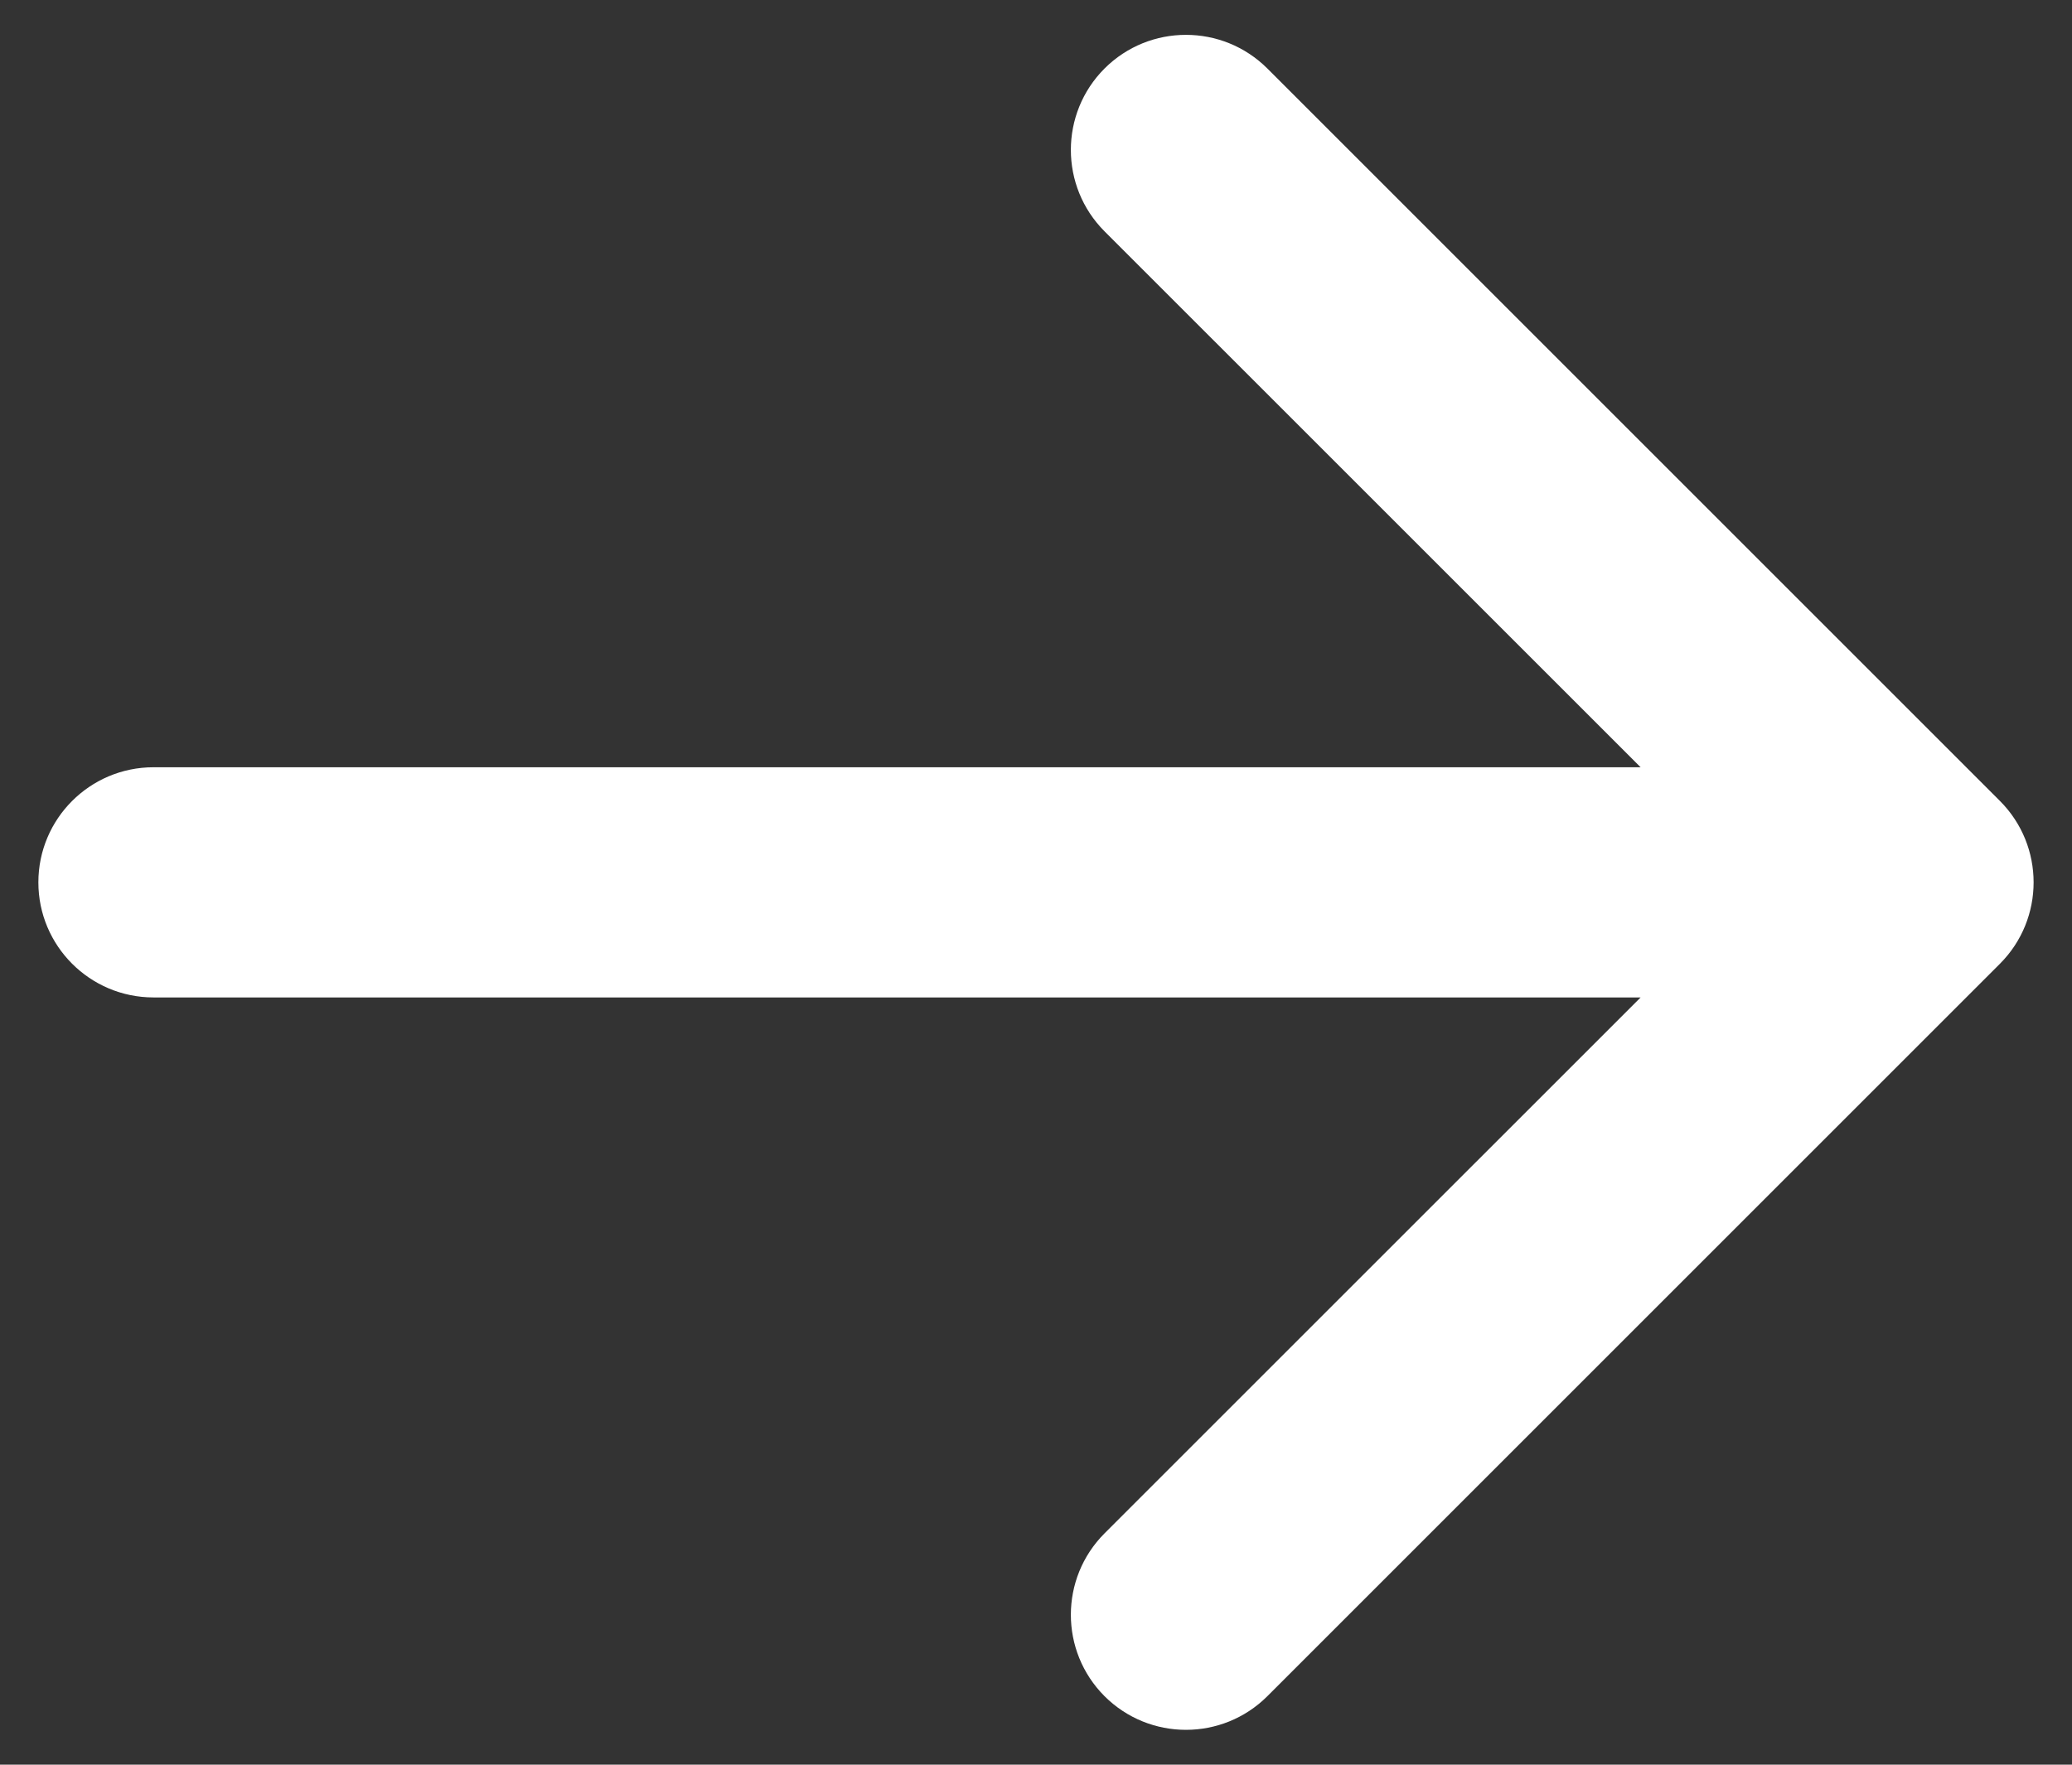 <?xml version="1.0" encoding="UTF-8"?> <svg xmlns="http://www.w3.org/2000/svg" width="27" height="23" viewBox="0 0 27 23" fill="none"><rect x="0" y="0" width="27" height="23" fill="#333333" stroke="none"/><path d="M2 10C1.172 10 0.5 10.672 0.5 11.5C0.5 12.328 1.172 13 2 13V10ZM26.061 12.561C26.646 11.975 26.646 11.025 26.061 10.439L16.515 0.893C15.929 0.308 14.979 0.308 14.393 0.893C13.808 1.479 13.808 2.429 14.393 3.015L22.879 11.5L14.393 19.985C13.808 20.571 13.808 21.521 14.393 22.107C14.979 22.692 15.929 22.692 16.515 22.107L26.061 12.561ZM2 13H25V10H2V13Z" fill="white"></path></svg> 